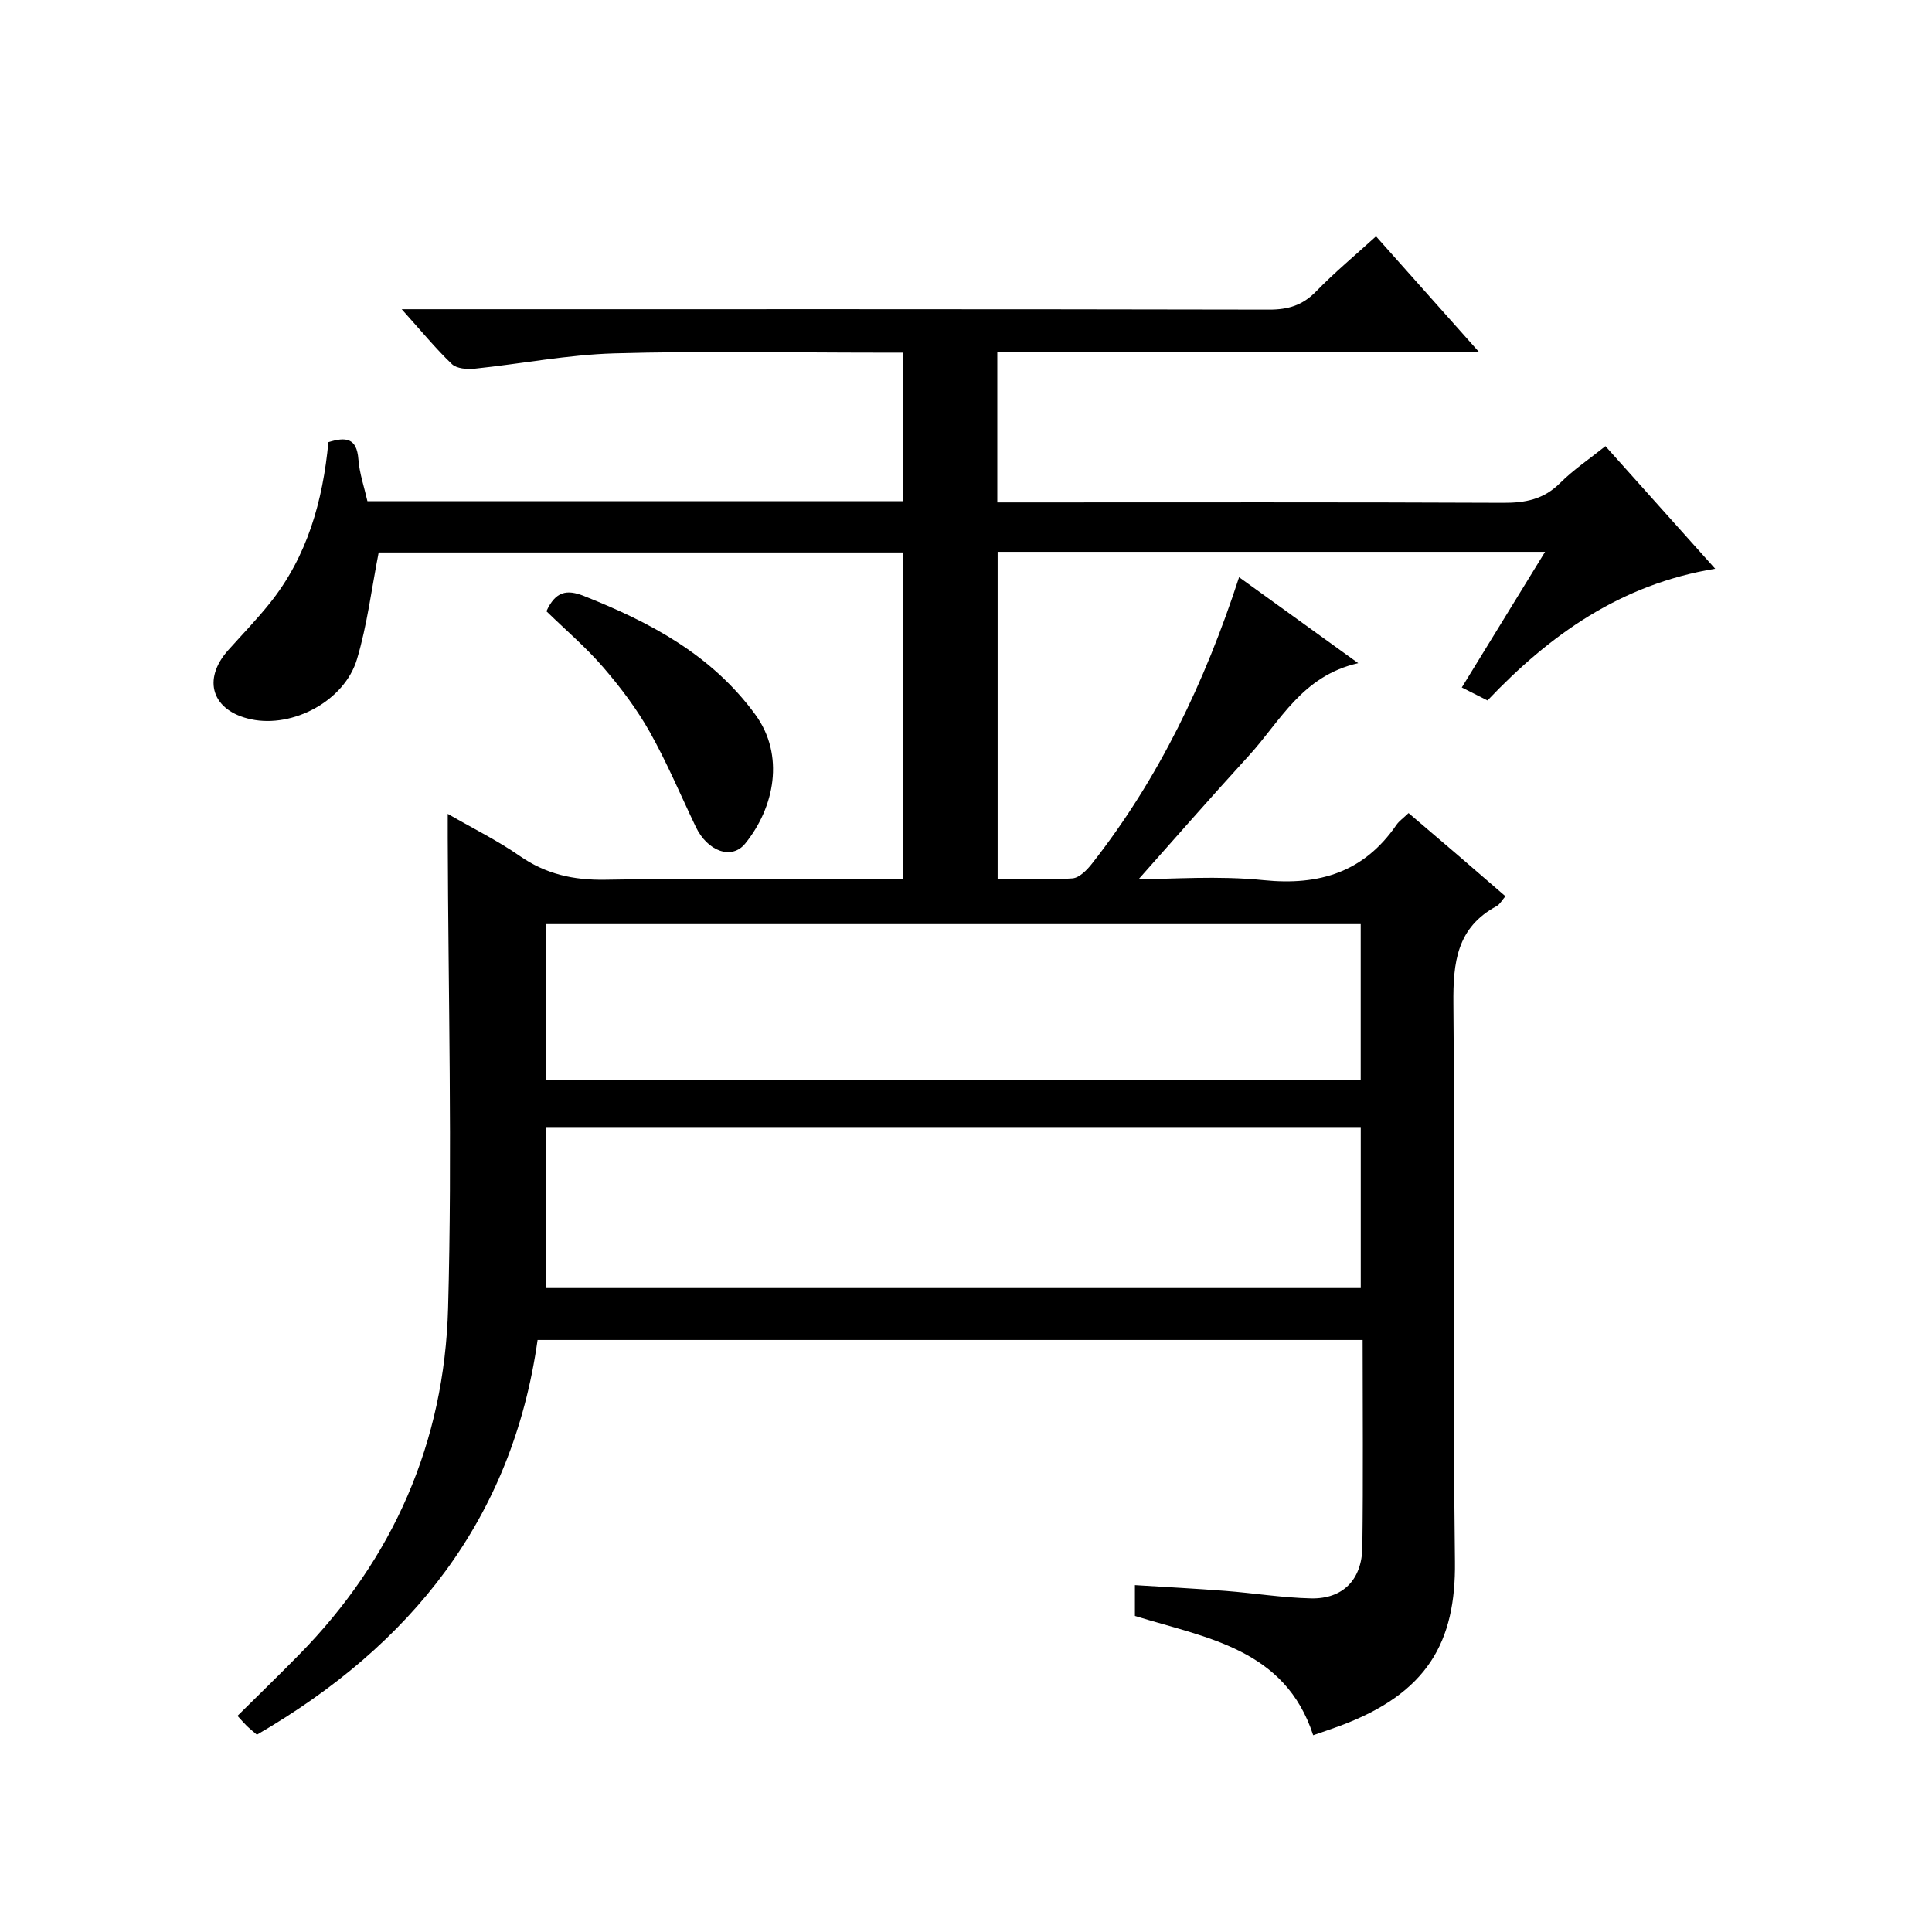 <?xml version="1.0" encoding="utf-8"?>
<svg version="1.1" id="ZDIC" xmlns="http://www.w3.org/2000/svg" xmlns:xlink="http://www.w3.org/1999/xlink" x="0px" y="0px"
	 viewBox="0 0 400 400" style="enable-background:new 0 0 400 400;" xml:space="preserve">

<g>
	
	<path d="M234.97,334.56c0-2.06,0-4,0-6.38c6.38,0.4,12.58,0.72,18.77,1.2c5.91,0.46,11.8,1.42,17.71,1.55
		c6.56,0.14,10.52-3.85,10.61-10.61c0.19-14.16,0.06-28.32,0.06-42.89c-56.89,0-113.61,0-170.82,0
		c-5.23,37.08-26.2,63.21-58.11,81.72c-0.81-0.69-1.45-1.2-2.04-1.76c-0.59-0.58-1.13-1.22-1.98-2.14
		c4.28-4.24,8.57-8.4,12.75-12.66c19.58-19.9,30.09-44.11,30.85-71.72c0.89-32.45,0.03-64.94-0.07-97.41c0-1.31,0-2.62,0-4.96
		c5.39,3.11,10.38,5.57,14.89,8.71c5.43,3.78,11.13,5.04,17.72,4.93c18.66-0.33,37.33-0.12,56-0.12c1.79,0,3.59,0,5.67,0
		c0-22.73,0-44.99,0-67.64c-36.33,0-72.7,0-108.58,0c-1.48,7.54-2.37,15-4.49,22.09c-2.58,8.65-13.26,14.29-21.9,12.46
		c-8.1-1.71-10.24-8.19-4.75-14.33c2.88-3.22,5.9-6.34,8.6-9.71c7.77-9.7,10.97-21.14,12.13-33.34c3.58-1.12,5.88-0.92,6.21,3.54
		c0.22,2.92,1.22,5.78,1.87,8.67c37.1,0,73.88,0,110.92,0c0-10.18,0-20.12,0-30.75c-1.79,0-3.55,0-5.32,0
		c-18.17,0-36.34-0.37-54.5,0.15c-9.66,0.28-19.27,2.17-28.92,3.17c-1.55,0.16-3.7-0.01-4.69-0.95c-3.36-3.21-6.32-6.83-10.39-11.36
		c2.74,0,4.41,0,6.08,0c57.83,0,115.67-0.04,173.5,0.08c3.94,0.01,6.92-0.88,9.71-3.74c3.81-3.92,8.03-7.43,12.43-11.43
		c6.96,7.82,13.78,15.48,21.33,23.96c-33.78,0-66.61,0-99.74,0c0,10.52,0,20.45,0,31.13c1.96,0,3.87,0,5.79,0c33,0,66-0.07,99,0.08
		c4.56,0.02,8.35-0.73,11.7-4.07c2.8-2.79,6.14-5.03,9.42-7.66c7.55,8.43,14.85,16.6,22.72,25.38
		c-19.49,3.19-34.21,13.64-47.14,27.27c-1.8-0.91-3.37-1.71-5.32-2.69c5.72-9.32,11.33-18.46,17.24-28.08c-38.14,0-75.56,0-113.34,0
		c0,22.46,0,44.84,0,67.76c5.26,0,10.4,0.23,15.49-0.15c1.44-0.11,3.03-1.75,4.06-3.07c13.82-17.62,23.35-37.49,30.44-59.29
		c8.04,5.8,15.77,11.38,24.67,17.8c-11.66,2.64-16.11,12-22.61,19.11c-8.06,8.82-15.93,17.83-22.86,25.62
		c6.76,0,16.41-0.77,25.88,0.2c11.6,1.18,20.79-1.69,27.5-11.45c0.55-0.8,1.42-1.39,2.51-2.44c3.4,2.9,6.77,5.76,10.12,8.64
		c3.27,2.81,6.52,5.63,9.93,8.58c-0.74,0.86-1.16,1.69-1.83,2.05c-8.24,4.44-9.02,11.65-8.94,20.18c0.37,38.5-0.17,77,0.32,115.5
		c0.21,16.65-5.66,27.33-23.94,34.08c-1.67,0.62-3.37,1.18-5.41,1.89C266.04,341.33,249.77,339.14,234.97,334.56z M113.04,266.68
		c56.66,0,112.7,0,168.69,0c0-11.37,0-22.41,0-33.34c-56.47,0-112.51,0-168.69,0C113.04,244.59,113.04,255.52,113.04,266.68z
		 M113.04,223.67c56.66,0,112.7,0,168.68,0c0-11.04,0-21.75,0-32.34c-56.47,0-112.51,0-168.68,0
		C113.04,202.26,113.04,212.85,113.04,223.67z"/>
	<path d="M113.13,126.55c1.88-4.12,4.2-4.58,7.77-3.16c13.74,5.45,26.44,12.19,35.47,24.54c6.18,8.45,3.96,19.28-2.09,26.73
		c-2.79,3.44-7.8,1.59-10.21-3.44c-3.15-6.58-5.98-13.35-9.55-19.69c-2.67-4.74-6.02-9.19-9.58-13.32
		C121.37,134.06,117.16,130.47,113.13,126.55z"/>
	
	
</g>
</svg>
